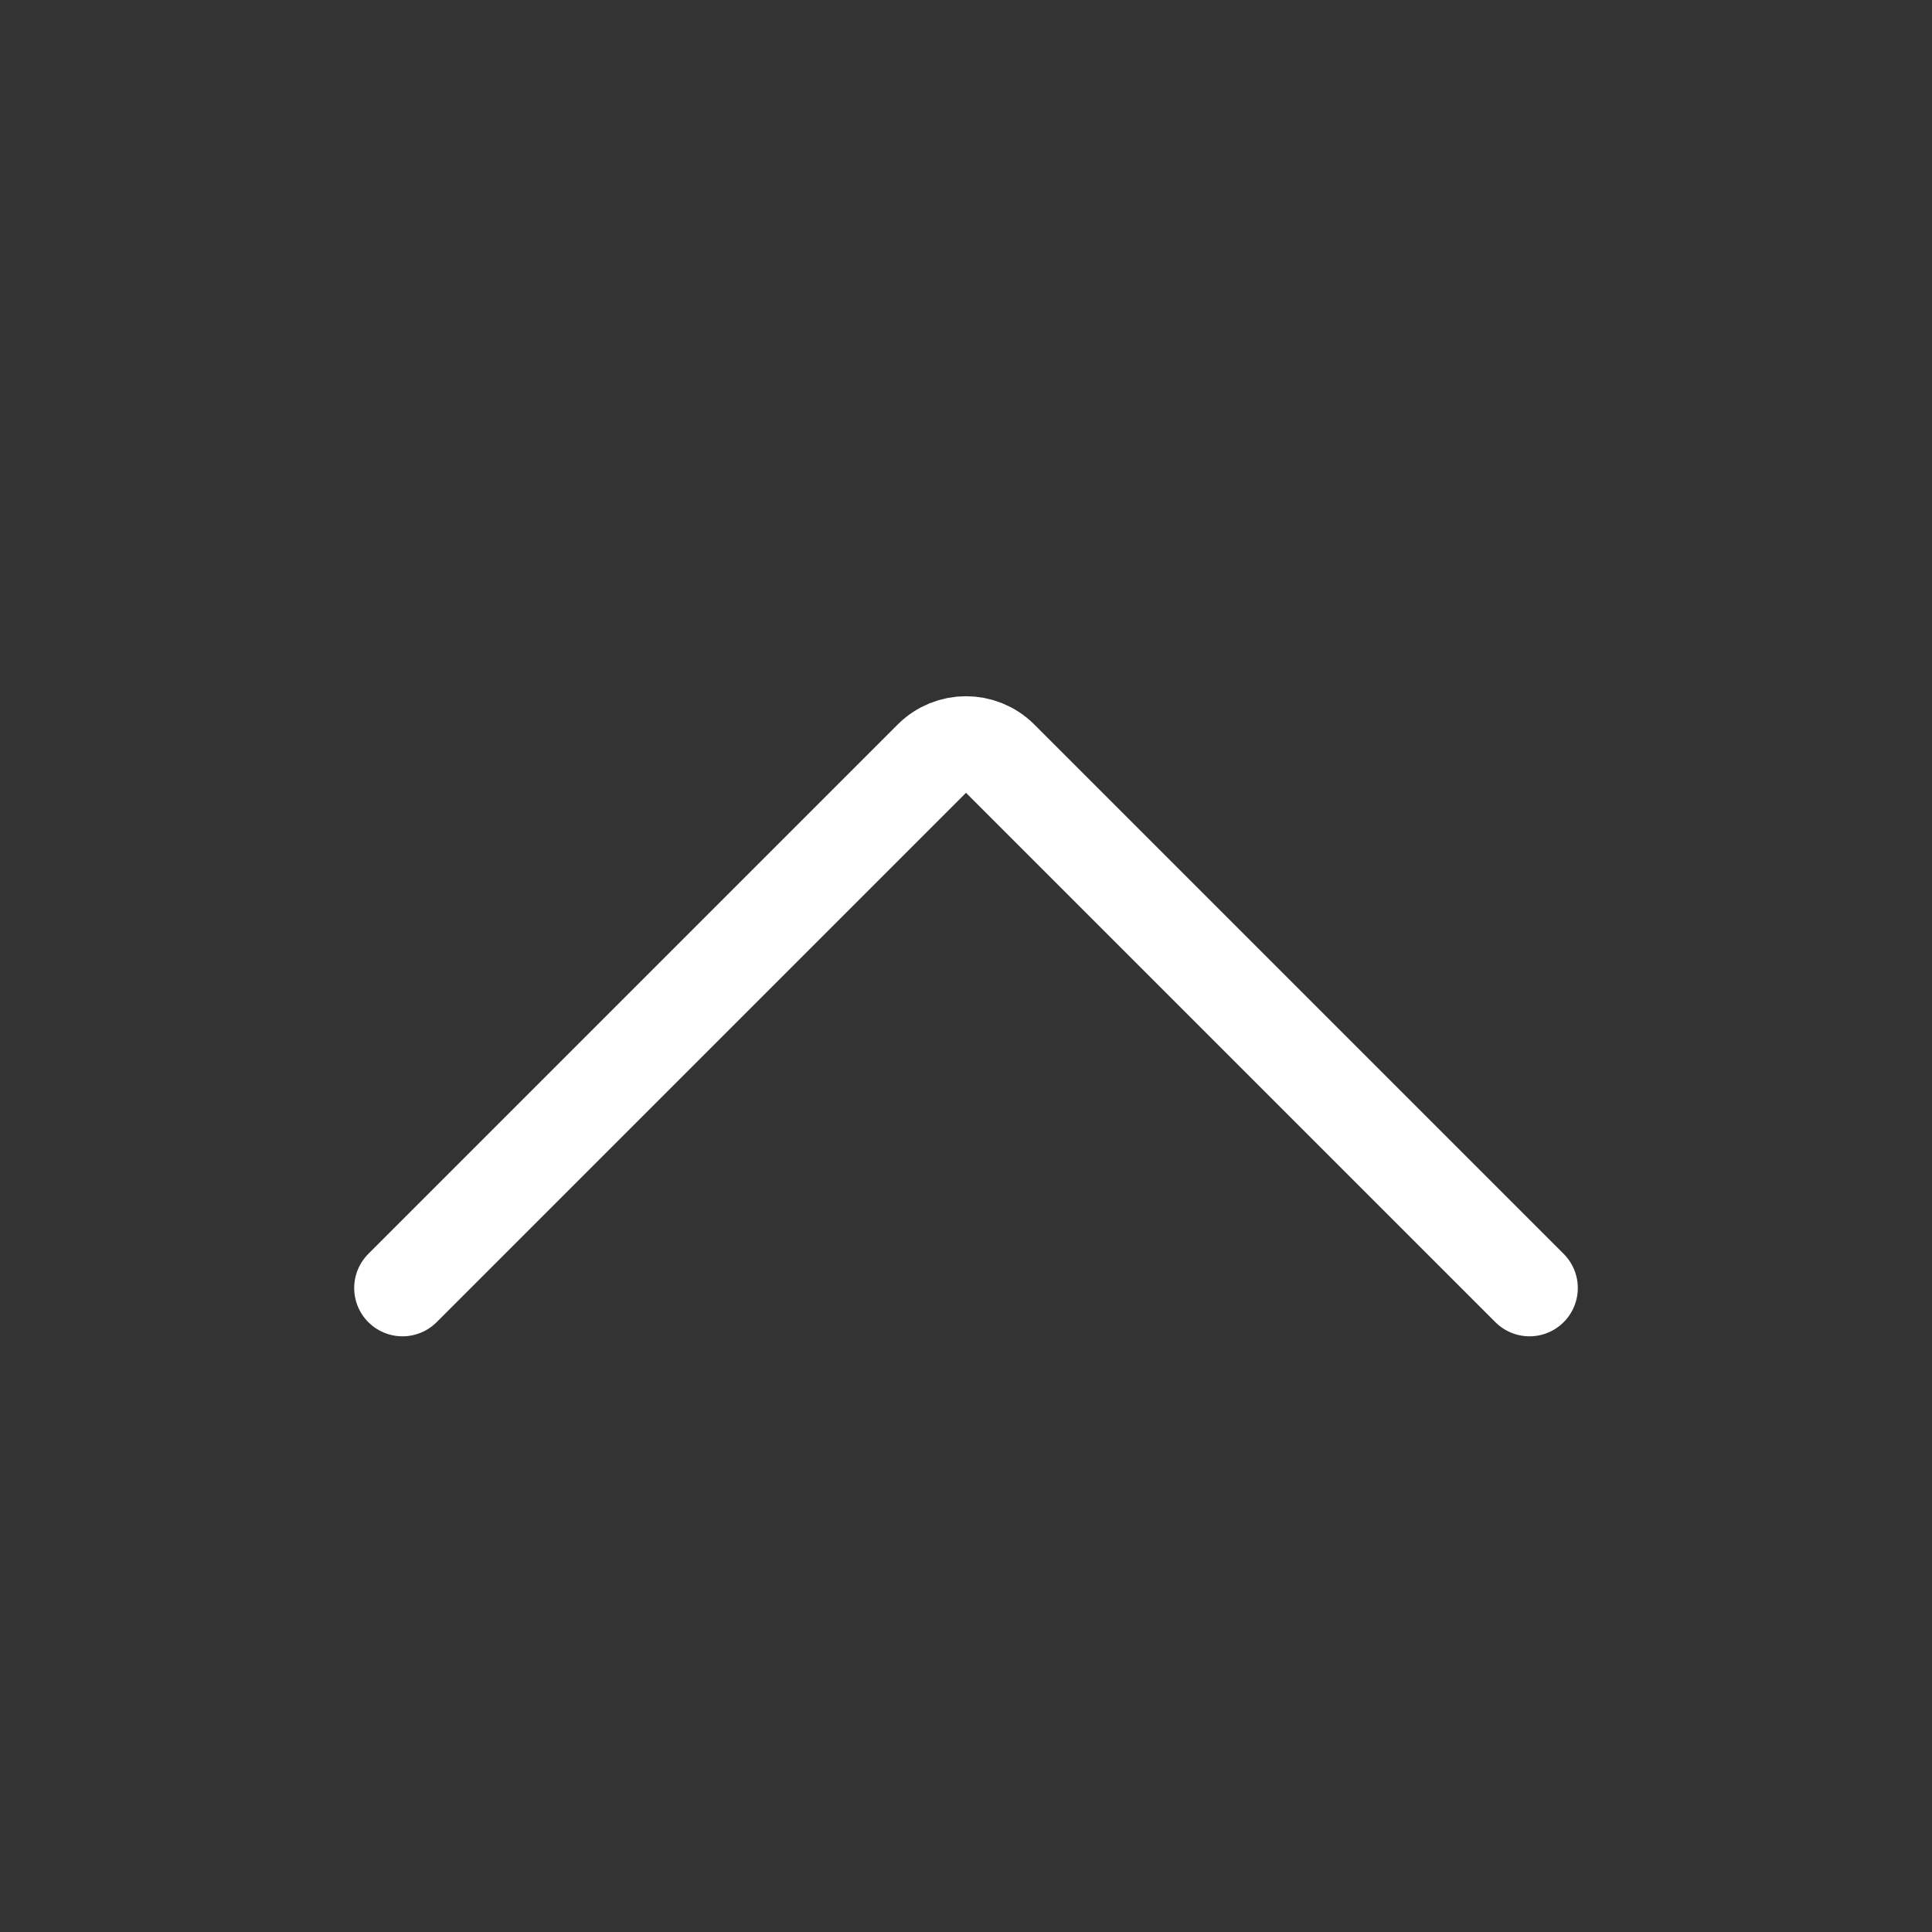 <?xml version="1.0" encoding="UTF-8"?> <svg xmlns="http://www.w3.org/2000/svg" width="40" height="40" viewBox="0 0 40 40" fill="none"><rect x="0" y="0" width="40" height="40" fill="#333333" stroke="none"/><path d="M8.333 26.667L19.293 15.707C19.683 15.317 20.317 15.317 20.707 15.707L31.667 26.667" stroke="white" stroke-width="2" stroke-linecap="round" stroke-linejoin="round"></path></svg> 